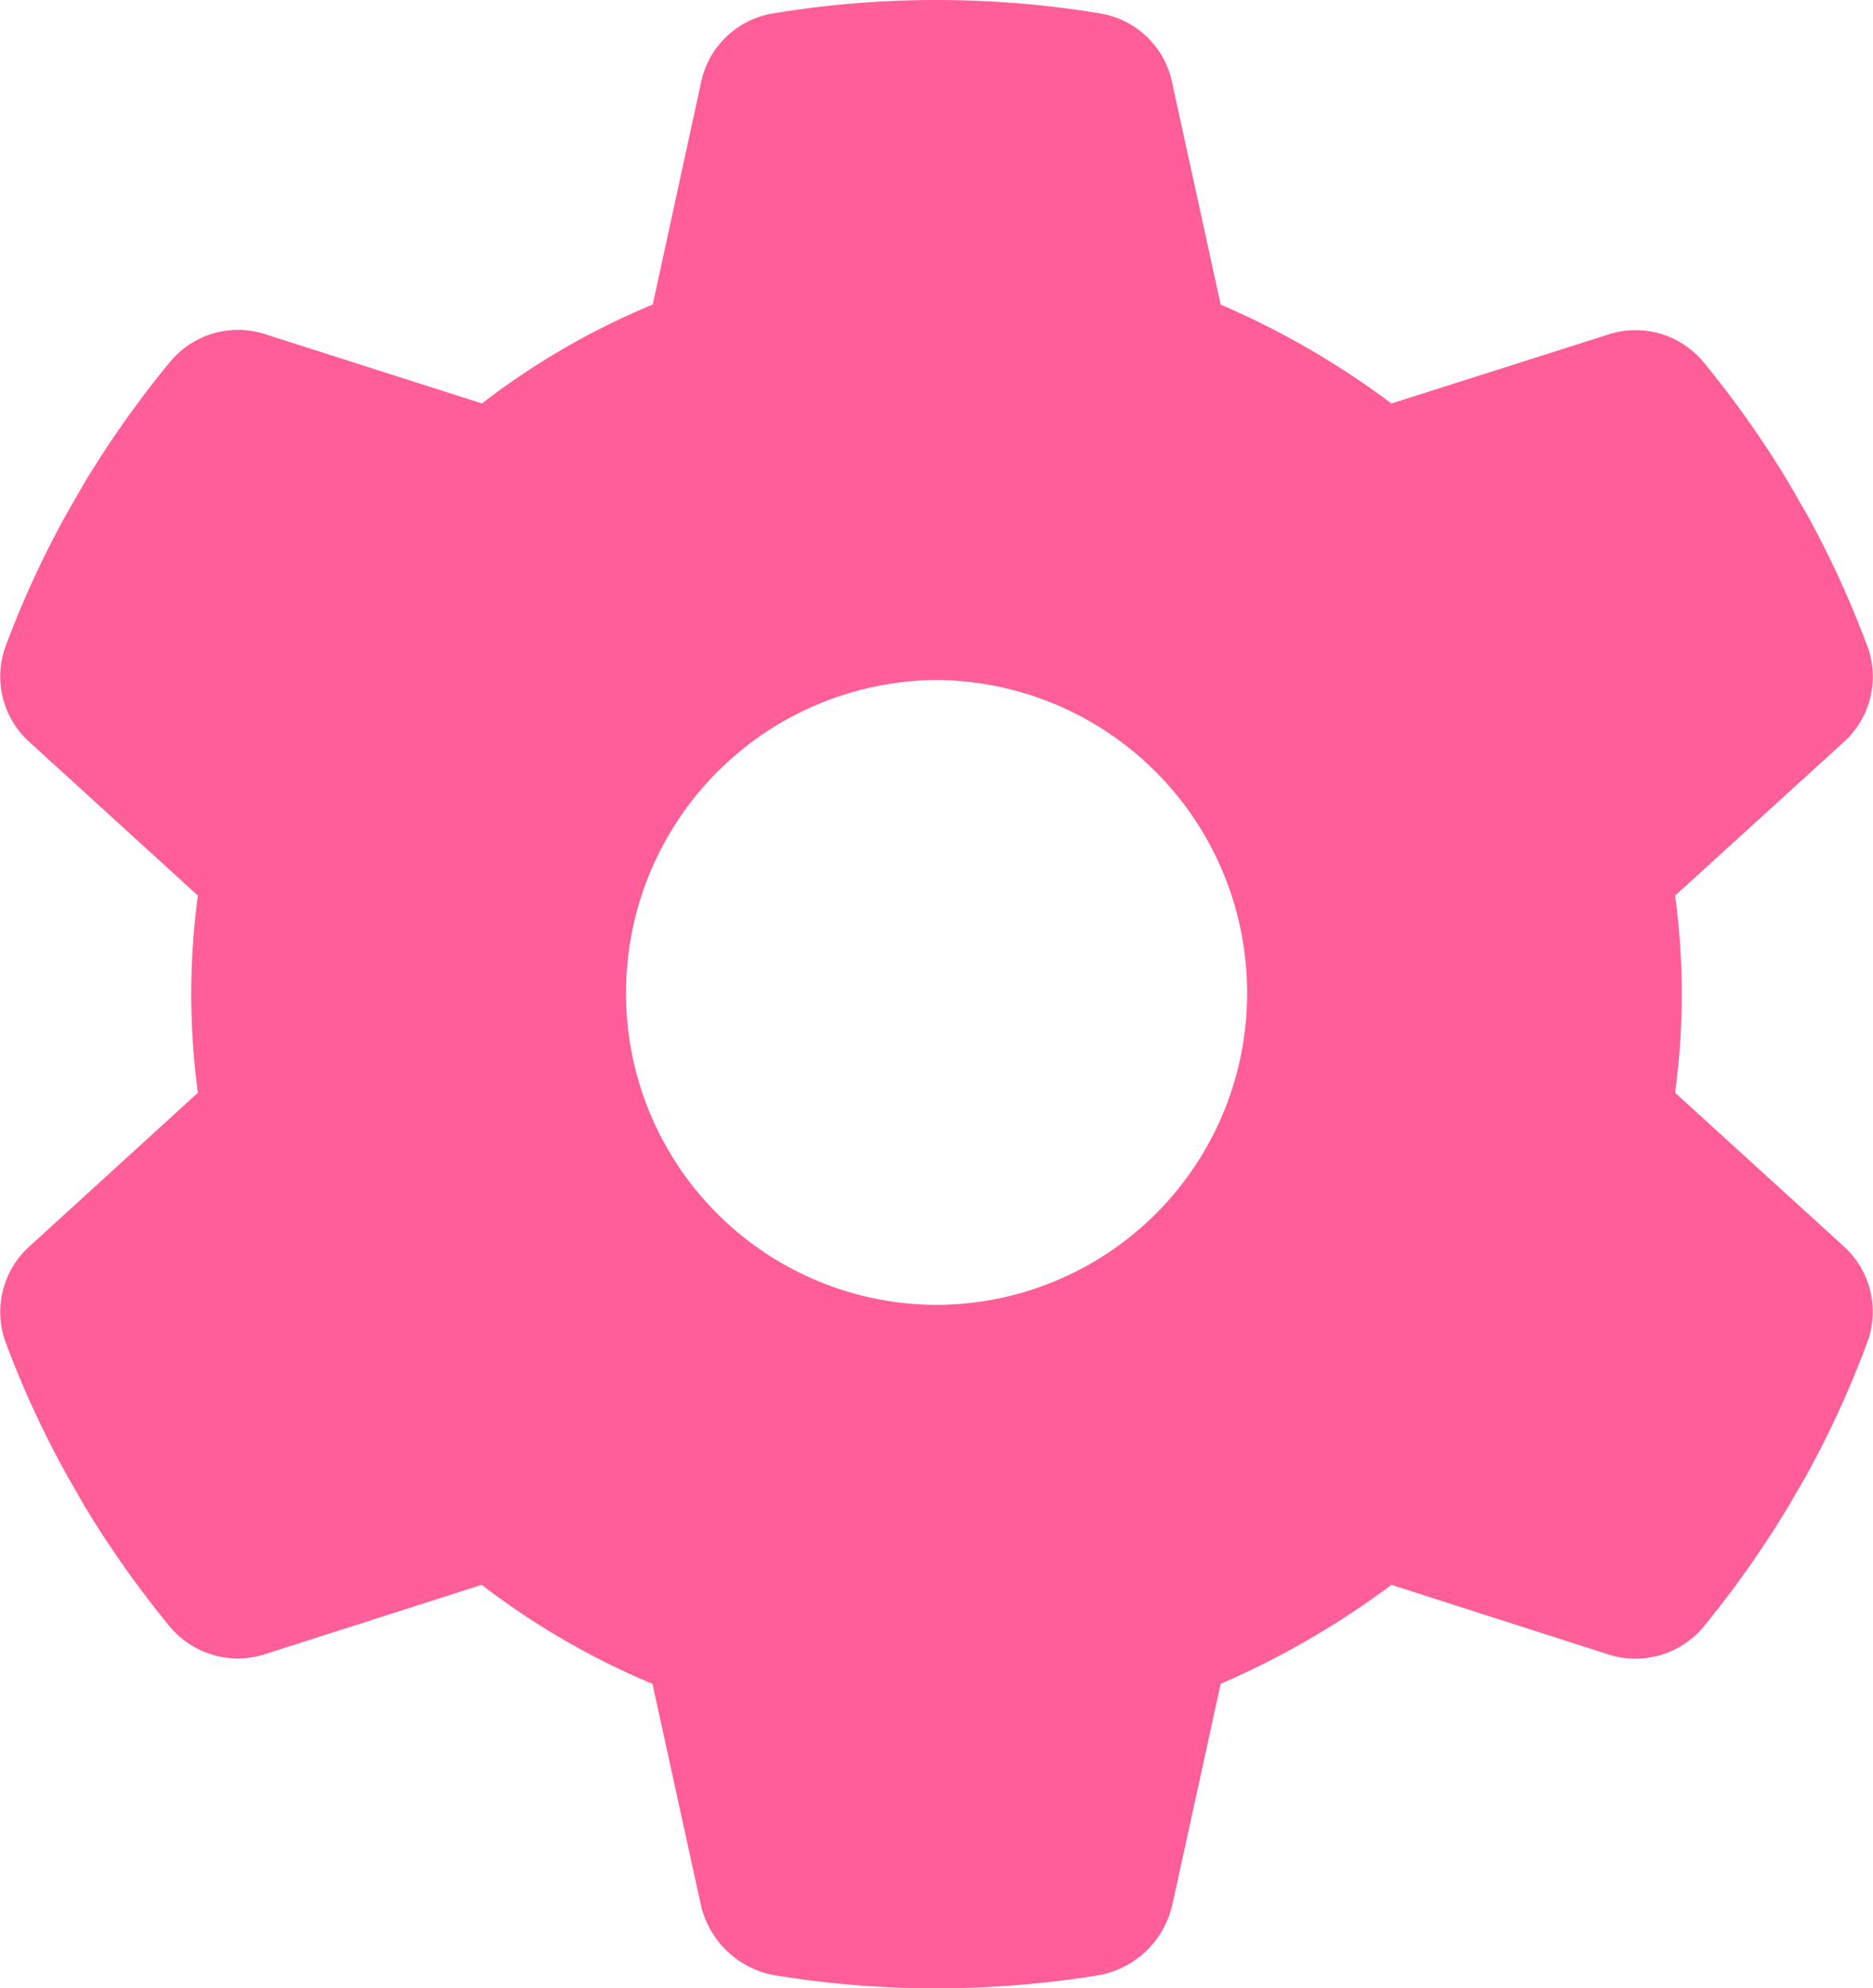<svg xmlns="http://www.w3.org/2000/svg" width="28.276" height="30" viewBox="0 0 28.276 30"><path d="M29.057-16.488a1.33,1.33,0,0,1-.369,1.441L26.15-12.738a11.337,11.337,0,0,1,.1,1.488,11.337,11.337,0,0,1-.1,1.488l2.537,2.309a1.33,1.33,0,0,1,.369,1.441A14.874,14.874,0,0,1,28.137-4l-.275.475a15.438,15.438,0,0,1-1.295,1.834,1.34,1.34,0,0,1-1.436.4L21.867-2.338A12.82,12.82,0,0,1,19.289-.844L18.557,2.5A1.4,1.4,0,0,1,17.49,3.545a15.311,15.311,0,0,1-2.543.205,14.986,14.986,0,0,1-2.437-.205A1.4,1.4,0,0,1,11.443,2.5L10.711-.844A11.516,11.516,0,0,1,8.133-2.338L4.871-1.295a1.338,1.338,0,0,1-1.436-.4,15.375,15.375,0,0,1-1.3-1.834L1.866-4a14.614,14.614,0,0,1-.925-2.01,1.331,1.331,0,0,1,.372-1.441L3.848-9.762a11.338,11.338,0,0,1-.1-1.488,11.338,11.338,0,0,1,.1-1.488L1.313-15.047a1.329,1.329,0,0,1-.372-1.441,14.684,14.684,0,0,1,.925-2.01l.274-.475a15.179,15.179,0,0,1,1.3-1.831,1.331,1.331,0,0,1,1.436-.4l3.261,1.041a11.268,11.268,0,0,1,2.578-1.492L11.443-25a1.329,1.329,0,0,1,1.066-1.044A15.083,15.083,0,0,1,15-26.25a15.083,15.083,0,0,1,2.49.206A1.329,1.329,0,0,1,18.557-25l.732,3.346a12.512,12.512,0,0,1,2.578,1.492L25.131-21.2a1.333,1.333,0,0,1,1.436.4,15.17,15.17,0,0,1,1.295,1.831l.275.475a14.874,14.874,0,0,1,.92,2.01ZM15-6.562a4.7,4.7,0,0,0,4.688-4.74A4.72,4.72,0,0,0,15-15.99,4.72,4.72,0,0,0,10.312-11.3,4.7,4.7,0,0,0,15-6.562Z" transform="translate(-0.861 26.25)" fill="#ff5e98"/></svg>